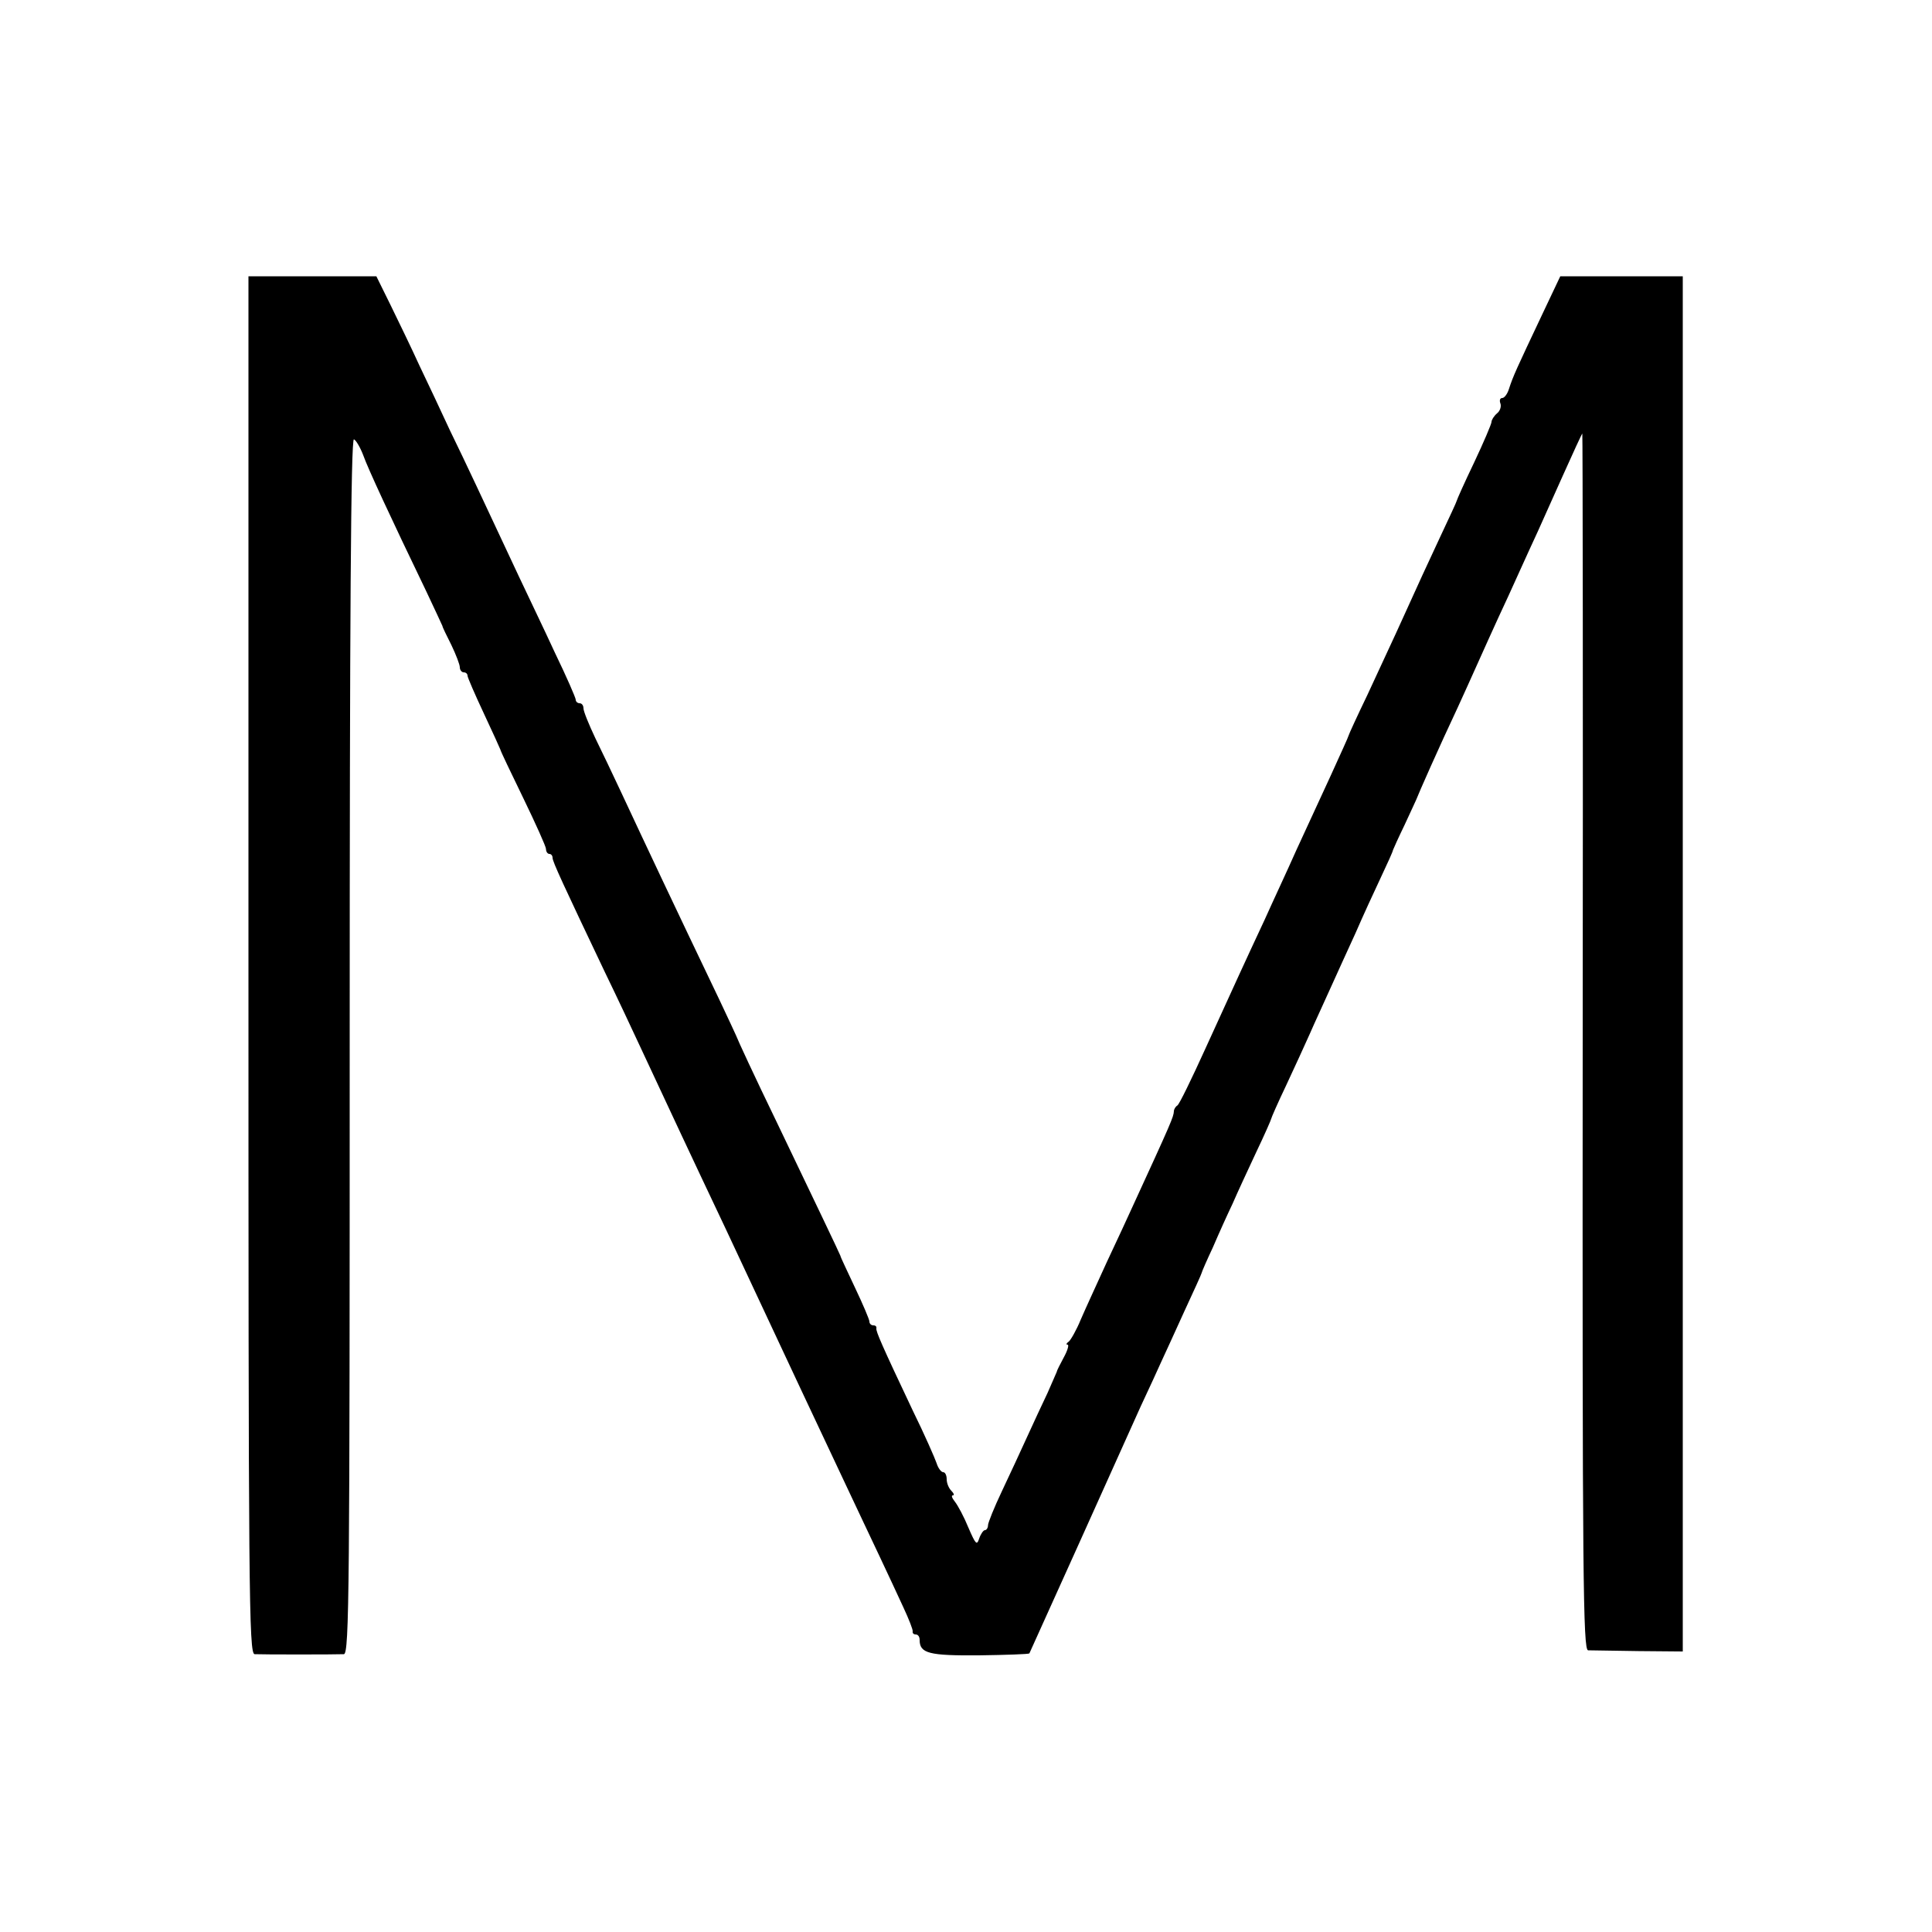 <?xml version="1.0" standalone="no"?>
<!DOCTYPE svg PUBLIC "-//W3C//DTD SVG 20010904//EN"
 "http://www.w3.org/TR/2001/REC-SVG-20010904/DTD/svg10.dtd">
<svg version="1.0" xmlns="http://www.w3.org/2000/svg"
 width="500pt" height="500pt" viewBox="0 0 500 500"
 preserveAspectRatio="xMidYMid meet">
<g transform="translate(0,500) scale(0.1,-0.1)"
fill="#000000" stroke="none">
<path d="M643 2503 c0 -1629 1 -1783 16 -1784 19 -1 209 -1 231 0 14 1 15 173
15 1575 0 1106 3 1572 11 1569 5 -2 16 -20 24 -41 12 -34 70 -159 163 -352 22
-47 41 -87 42 -90 0 -3 11 -25 23 -49 12 -25 22 -51 22 -58 0 -7 5 -13 10 -13
6 0 10 -4 10 -9 0 -4 19 -48 42 -97 23 -49 42 -91 43 -94 0 -3 27 -59 59 -125
32 -66 59 -126 59 -132 0 -7 4 -13 9 -13 4 0 8 -4 8 -10 0 -10 28 -70 135
-295 32 -66 72 -151 90 -190 77 -165 131 -281 223 -475 50 -107 87 -186 192
-410 40 -85 94 -200 120 -255 26 -55 64 -136 85 -180 21 -44 49 -105 63 -135
14 -30 25 -58 24 -62 -1 -5 3 -8 8 -8 6 0 10 -6 10 -14 0 -35 24 -41 154 -40
70 1 128 3 130 5 1 2 58 128 126 279 68 151 141 313 162 360 22 47 46 99 53
115 8 17 34 74 59 129 25 54 46 100 46 102 0 2 13 32 29 66 15 35 38 86 51
113 12 28 40 88 61 133 22 46 39 85 39 87 0 2 17 41 39 87 21 45 49 106 61
133 12 28 36 79 52 115 16 36 46 101 66 145 19 44 49 109 66 145 17 36 31 67
31 70 1 3 14 32 30 65 15 33 29 62 30 65 6 16 59 136 108 240 14 30 37 82 52
115 15 33 38 85 52 115 14 30 39 84 55 120 16 36 38 83 48 105 10 22 39 87 65
145 26 58 48 106 50 108 1 1 2 -706 1 -1573 -1 -1393 1 -1575 14 -1576 8 0 67
-1 130 -2 l115 -1 0 1779 0 1780 -159 0 -158 0 -45 -95 c-69 -146 -77 -163
-88 -197 -4 -13 -12 -23 -17 -23 -6 0 -8 -6 -5 -14 3 -8 -1 -20 -9 -26 -8 -7
-14 -17 -14 -22 0 -5 -20 -52 -45 -105 -25 -52 -45 -97 -45 -99 0 -2 -20 -45
-44 -96 -24 -51 -65 -140 -91 -198 -26 -58 -70 -151 -96 -208 -27 -56 -49
-104 -49 -106 0 -2 -21 -48 -46 -103 -25 -54 -65 -141 -89 -193 -23 -52 -61
-133 -82 -180 -51 -109 -76 -164 -154 -335 -35 -77 -67 -143 -72 -146 -5 -3
-9 -10 -9 -15 -1 -15 -6 -27 -108 -249 -10 -22 -39 -85 -65 -140 -25 -55 -56
-122 -68 -150 -11 -27 -26 -53 -31 -57 -6 -4 -8 -8 -3 -8 4 0 0 -15 -10 -33
-9 -17 -18 -34 -18 -37 -1 -3 -12 -27 -24 -55 -13 -27 -37 -79 -53 -114 -16
-35 -45 -98 -65 -140 -20 -42 -36 -82 -36 -88 0 -7 -4 -13 -8 -13 -4 0 -11
-10 -15 -22 -6 -18 -9 -15 -28 29 -11 27 -27 57 -35 67 -7 9 -10 16 -5 16 4 0
3 5 -4 12 -7 7 -12 20 -12 30 0 10 -4 18 -9 18 -5 0 -13 10 -17 23 -4 12 -31
74 -62 137 -81 171 -95 204 -94 212 1 5 -2 8 -8 8 -5 0 -10 4 -10 10 0 5 -17
45 -37 87 -20 43 -38 80 -38 83 -2 6 -69 146 -162 340 -62 128 -104 219 -108
230 -1 3 -20 43 -42 90 -123 257 -187 393 -258 545 -18 39 -47 99 -64 134 -17
36 -31 70 -31 78 0 7 -4 13 -10 13 -5 0 -10 4 -10 9 0 5 -24 60 -54 122 -29
63 -72 152 -94 199 -96 205 -136 291 -177 375 -23 50 -59 126 -80 170 -20 44
-54 114 -74 155 l-37 75 -165 0 -166 0 0 -1782z"/>
</g>
</svg>
